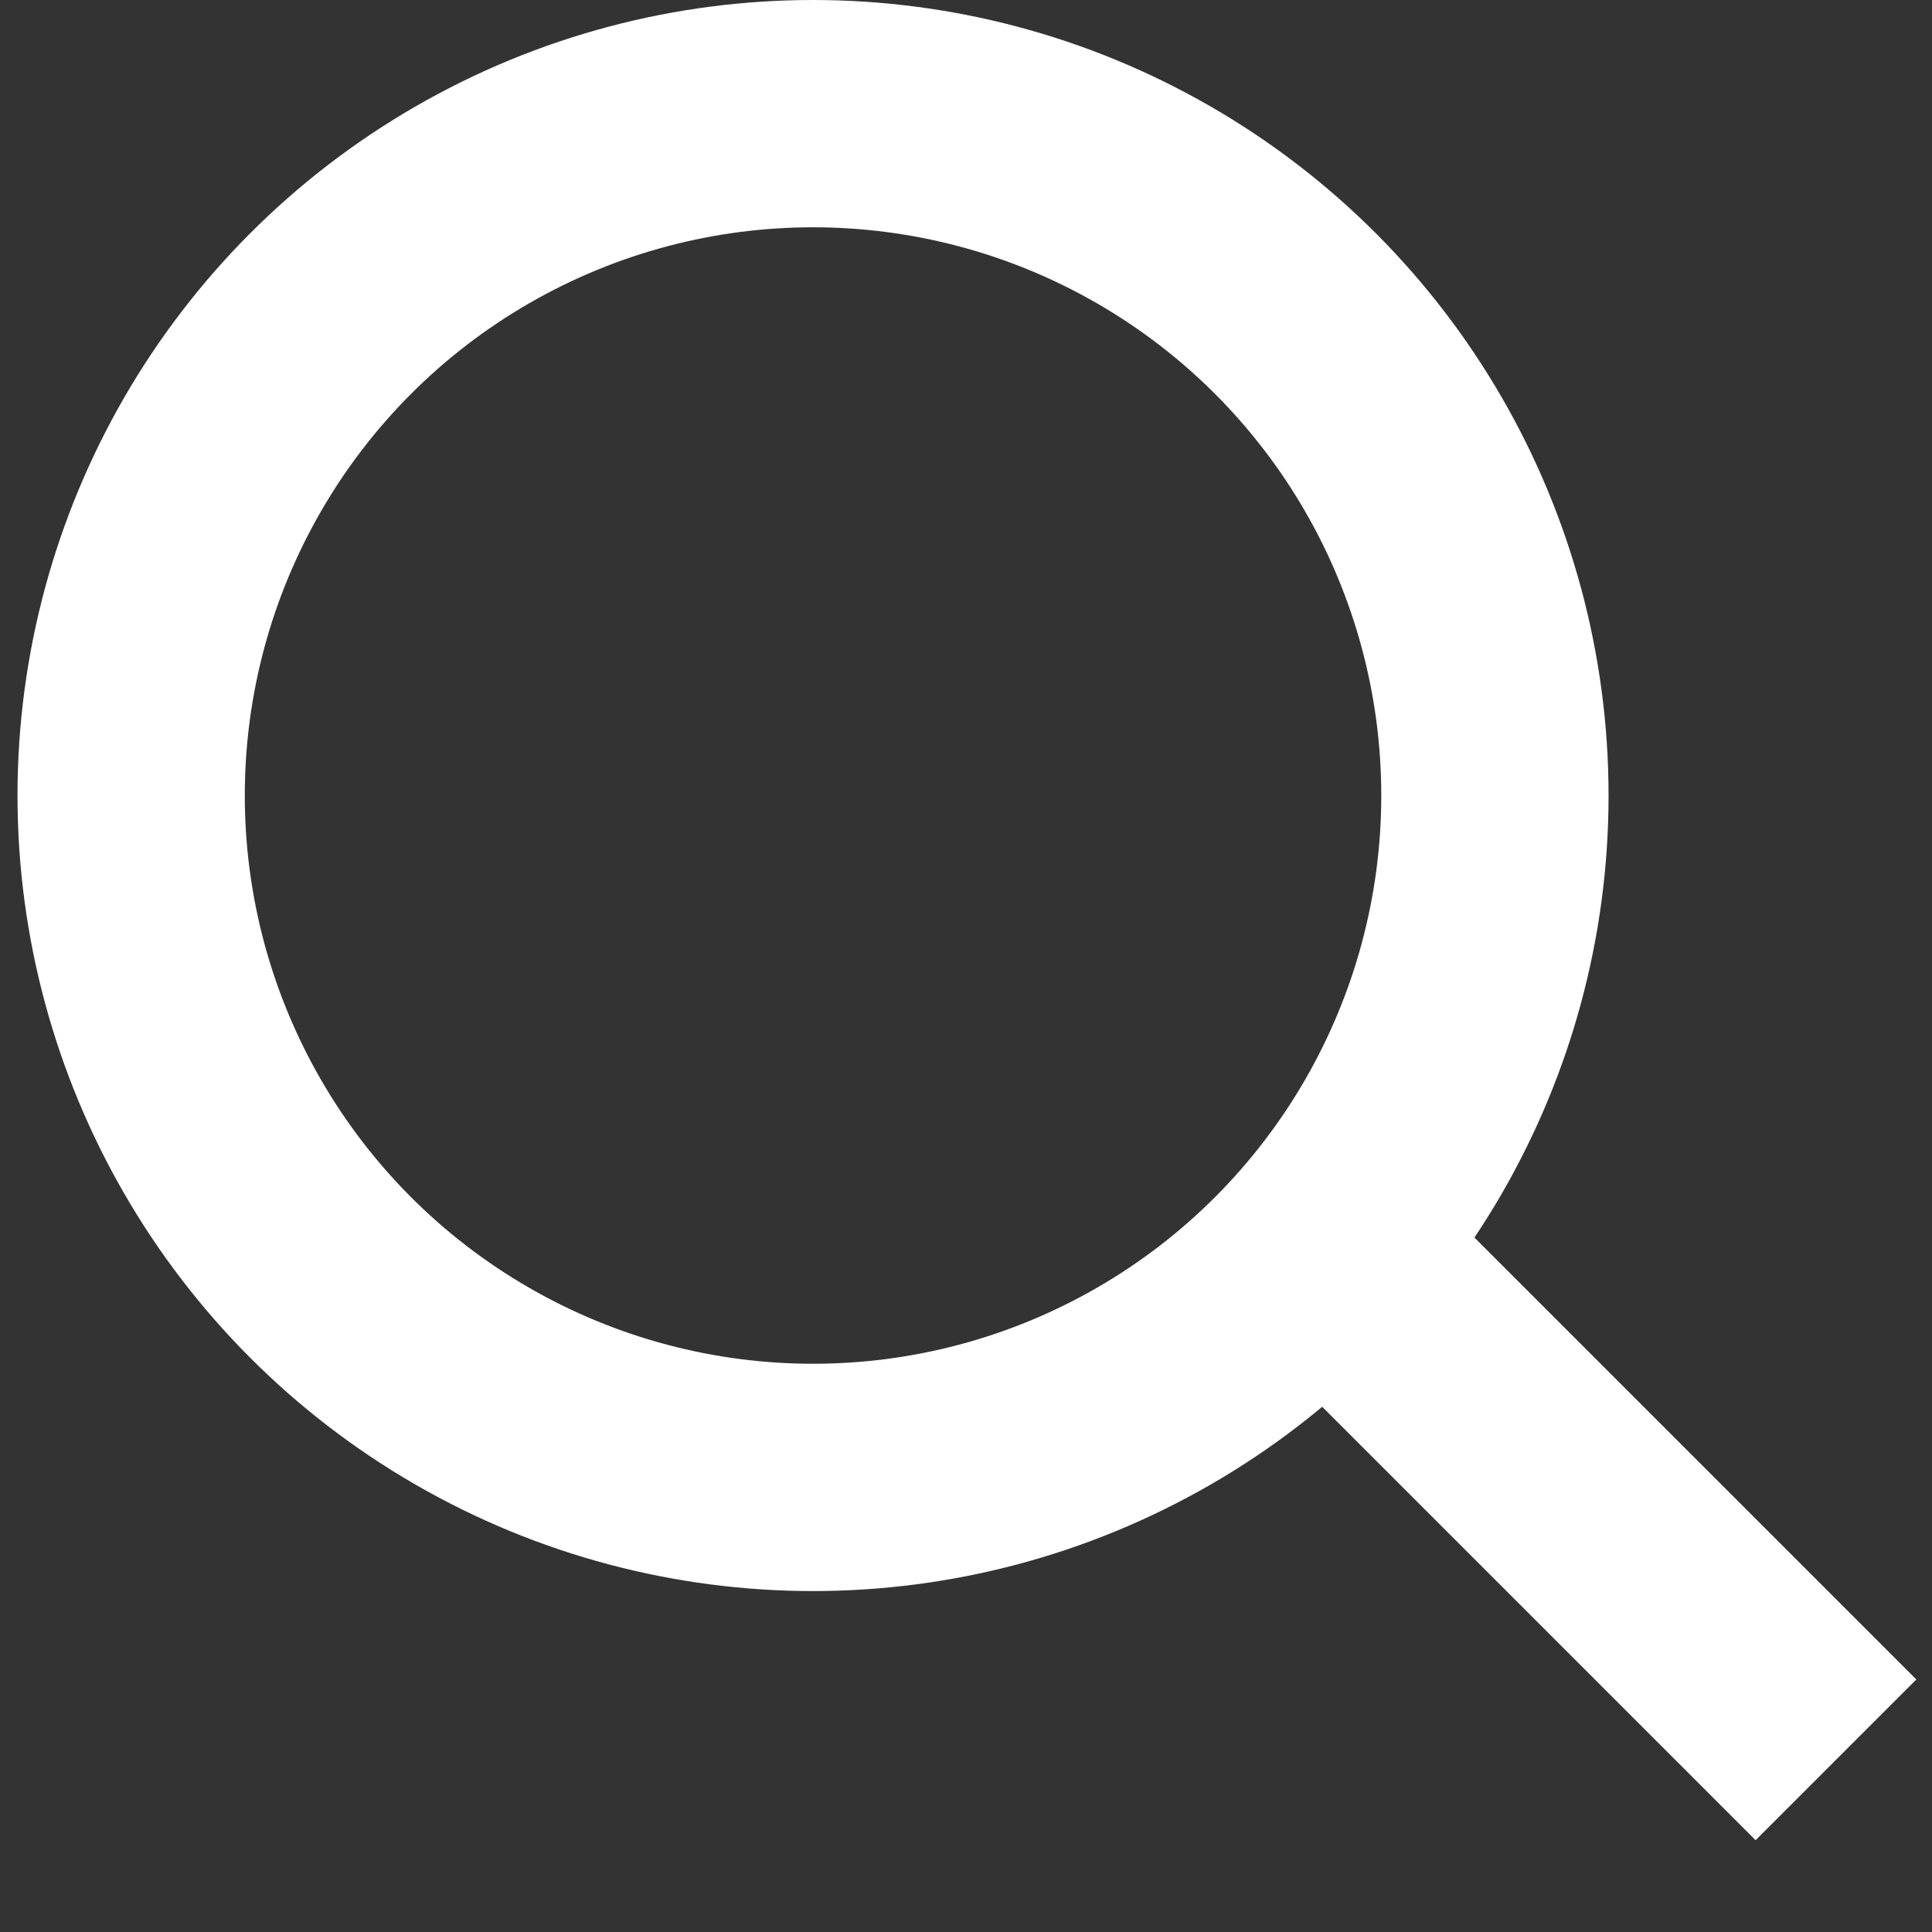 <?xml version="1.0" encoding="UTF-8"?> <svg xmlns="http://www.w3.org/2000/svg" width="17" height="17" viewBox="0 0 17 17" fill="none"><rect x="0" y="0" width="17" height="17" fill="#333333" stroke="none"/><path d="M16.155 15.485L11.654 10.984" stroke="white" stroke-width="2"></path><circle cx="7.154" cy="7" r="6" stroke="white" stroke-width="2"></circle></svg> 